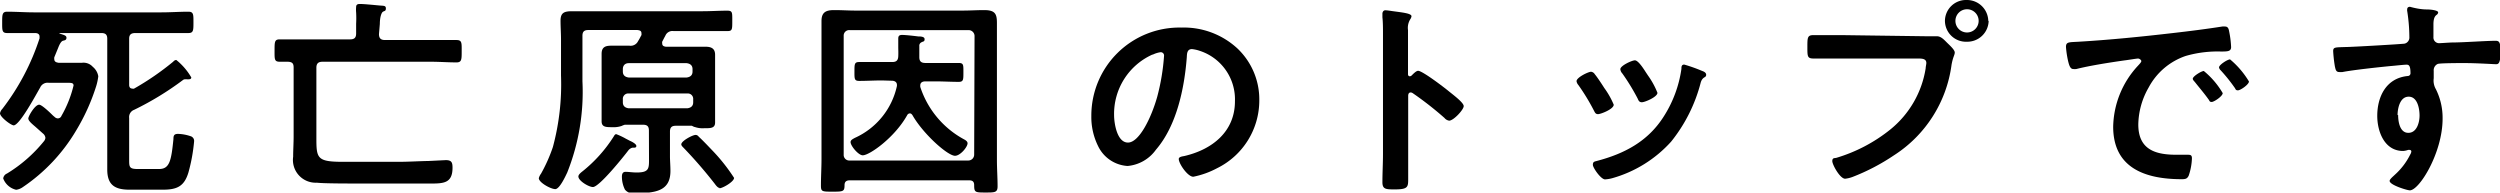 <svg xmlns="http://www.w3.org/2000/svg" viewBox="0 0 264.79 20.39"><title>hero-str-sm2</title><g id="レイヤー_2" data-name="レイヤー 2"><g id="design"><path d="M4.81,14.61a.66.66,0,0,0-.26-.47l-.82-.73C3.24,13,3,12.76,3,12.54s.69-1.45,1.15-1.45c.25,0,1,.69,1.4,1.09a2.63,2.63,0,0,0,.23.2.5.5,0,0,0,.34.16.41.41,0,0,0,.39-.27A12.14,12.14,0,0,0,7.79,9.06c0-.27-.2-.29-.62-.29h-2a.86.86,0,0,0-.92.51c-.37.62-2.16,4-2.81,4C1.1,13.23,0,12.38,0,12a.94.94,0,0,1,.25-.47A24.8,24.8,0,0,0,4.19,4.06s0-.11,0-.18c0-.29-.23-.38-.48-.38h-.1c-.94,0-1.88,0-2.85,0-.55,0-.53-.29-.53-1.12s0-1.14.53-1.14c1,0,1.91.07,2.85.07H17.11c.94,0,1.88-.07,2.85-.07.55,0,.53.32.53,1.14s0,1.12-.53,1.12c-1,0-1.91,0-2.85,0H14.33c-.46,0-.65.18-.65.6V9c0,.2.09.38.32.38a.29.29,0,0,0,.21,0,28.89,28.89,0,0,0,4.14-2.85.46.46,0,0,1,.32-.18,6.61,6.61,0,0,1,1.59,1.85c0,.16-.14.2-.28.2l-.16,0a.65.65,0,0,0-.18,0,.37.37,0,0,0-.28.09,31.62,31.62,0,0,1-5.15,3.14.82.82,0,0,0-.53.87v4.4c0,.76,0,1,.88,1h2.29c1.11,0,1.29-.87,1.52-3.17,0-.35.05-.55.49-.55a4.52,4.52,0,0,1,1.31.24.52.52,0,0,1,.39.54,18.19,18.19,0,0,1-.6,3.3c-.44,1.47-1.2,1.83-2.71,1.83H13.7c-1.58,0-2.34-.54-2.34-2.14,0-.58,0-1.16,0-1.77V4.1c0-.42-.18-.6-.62-.6H6.39s-.09,0-.09.07,0,0,.07,0c.39.14.67.18.67.43s-.19.27-.35.31-.32.22-.53.76l-.41,1a.65.65,0,0,0,0,.2c0,.35.37.35.44.38H7c.58,0,1.13,0,1.68,0a1.32,1.32,0,0,1,1.15.43,1.64,1.64,0,0,1,.58,1,6,6,0,0,1-.23,1.07,21.64,21.64,0,0,1-2.12,4.68,18.7,18.7,0,0,1-5.66,6,1.54,1.54,0,0,1-.69.27A1.92,1.92,0,0,1,.34,18.9a.65.65,0,0,1,.4-.52A15.16,15.16,0,0,0,4.62,15,.71.71,0,0,0,4.81,14.61Z"/><path d="M40.14,3.61c0,.45.2.63.64.63h4.88c.89,0,1.79,0,2.69,0,.59,0,.55.32.55,1.19s0,1.18-.55,1.18c-.9,0-1.8-.07-2.69-.07H34.16c-.44,0-.65.18-.65.63v7.4c0,2.21.05,2.57,2.86,2.57h5.79c1.08,0,2.16-.07,3.24-.09l1.82-.09c.6,0,.71.24.71.8,0,1.63-.92,1.68-2.32,1.68l-6.28,0c-2.55,0-5,0-5.77-.09a2.41,2.41,0,0,1-2.51-2.75c0-.71.05-1.42.05-2.14V7.14c0-.43-.16-.58-.6-.6l-.85,0c-.6,0-.57-.25-.57-1.18s0-1.19.55-1.19c.89,0,1.79,0,2.69,0h4.76c.46,0,.64-.18.64-.63V2.52a11,11,0,0,0,0-1.2,3.3,3.3,0,0,1,0-.58c0-.27.18-.32.41-.32.42,0,1.59.12,2.05.16s.69,0,.69.31-.16.25-.32.36-.32.6-.32,1.29Z"/><path d="M68.73,13.83c0-.45-.18-.62-.64-.62H66.18a2.37,2.37,0,0,0-.34.13,2.63,2.63,0,0,1-1,.13c-.64,0-1.12,0-1.12-.62,0-.18,0-1.14,0-1.41V7.14c0-.49,0-1,0-1.43,0-.69.36-.87,1-.87s1.17,0,1.77,0h.18a.87.87,0,0,0,.92-.5c.14-.2.23-.42.35-.62a.71.71,0,0,0,0-.2c0-.27-.2-.31-.43-.34h-5.2c-.44,0-.62.18-.62.61V8.61a23.06,23.06,0,0,1-1.61,9.66c-.18.38-.81,1.76-1.27,1.76s-1.74-.69-1.74-1.16a1.37,1.37,0,0,1,.23-.47,16.62,16.62,0,0,0,1.26-2.83A25.49,25.49,0,0,0,59.42,8V4.19c0-.67-.05-1.33-.05-2,0-.87.42-1,1.25-1s1.44,0,2.16,0H74.44c.85,0,1.72-.06,2.59-.06.56,0,.53.2.53,1.09s0,1.07-.5,1.07c-.88,0-1.75,0-2.62,0H71.33a.81.81,0,0,0-.87.52c-.12.2-.21.4-.32.6a.49.49,0,0,0,0,.2c0,.25.18.31.39.34h2.46c.6,0,1.17,0,1.75,0s1,.18,1,.85c0,.49,0,1,0,1.45v4.3c0,.49,0,1,0,1.43,0,.63-.53.6-1.15.6a2.5,2.5,0,0,1-1-.13c-.09,0-.25-.11-.32-.13H71.58c-.43,0-.62.17-.62.62v2.59c0,.53.05,1,.05,1.58,0,2.14-1.59,2.35-3.82,2.35a1.07,1.07,0,0,1-1-.38,3.1,3.1,0,0,1-.32-1.37c0-.26.07-.51.39-.51s.73.07,1.17.07c1.4,0,1.31-.47,1.31-1.65Zm-2,1.09c.17.07.67.32.67.54s-.25.18-.37.18-.34.11-.48.29c-.48.64-3.08,3.88-3.75,3.88-.43,0-1.54-.65-1.54-1.12,0-.2.28-.42.42-.53A14.94,14.94,0,0,0,65,14.46c.07-.12.14-.25.27-.25a7.08,7.08,0,0,1,1,.47Zm6-6.71c.39-.05.62-.25.62-.63V7.32c0-.38-.23-.58-.62-.63H66.59c-.39,0-.62.25-.62.63v.26c0,.38.23.58.62.63ZM66.59,9.9a.57.57,0,0,0-.62.61v.33c0,.38.23.58.62.63H72.8c.39-.05.62-.25.62-.63v-.33a.57.57,0,0,0-.62-.61Zm9.62,10c-.19,0-.4-.29-.51-.44a48.19,48.19,0,0,0-3.31-3.82c-.09-.09-.23-.22-.23-.35,0-.36,1.19-1,1.52-1a.41.41,0,0,1,.32.18c.53.49,1,1,1.52,1.54a19.1,19.1,0,0,1,2.23,2.83C77.75,19.25,76.53,19.94,76.21,19.94Z"/><path d="M90,19.1c-.36,0-.55.15-.55.51,0,.67-.14.69-1.26.69s-1.24,0-1.24-.65c0-.93.06-1.87.06-2.81V4.33c0-.69,0-1.39,0-2.1,0-.91.44-1.16,1.33-1.16s1.5.05,2.25.05H102c.74,0,1.49-.05,2.23-.05,1.17,0,1.36.4,1.36,1.36,0,.49,0,1.12,0,1.9V16.91c0,1,.07,1.9.07,2.83,0,.65-.3.65-1.24.65-1.13,0-1.24,0-1.24-.78,0-.36-.16-.51-.53-.51ZM103.22,3.79a.63.63,0,0,0-.65-.6H90a.58.58,0,0,0-.64.6V16.37A.59.59,0,0,0,90,17h12.53a.62.62,0,0,0,.65-.61Zm-9.8,4.73c-.81,0-1.61.05-2.42.05-.52,0-.5-.23-.5-1s0-1,.5-1c.81,0,1.61,0,2.42,0H94.5c.44,0,.62-.18.64-.6s0-.67,0-1,0-.6,0-.82,0-.45.4-.45,1.33.11,1.72.16c.21,0,.67,0,.67.29s-.16.22-.33.33a.39.39,0,0,0-.23.4V6.05c0,.44.19.62.65.62h1.1c.81,0,1.61,0,2.42,0,.53,0,.5.22.5,1s0,1-.5,1c-.81,0-1.61-.05-2.42-.05H98c-.28,0-.53.11-.53.43,0,.06,0,.11,0,.15a9.74,9.74,0,0,0,4.64,5.56c.17.09.37.22.37.42,0,.38-.76,1.32-1.33,1.32-.78,0-3.38-2.32-4.51-4.31-.07-.09-.14-.18-.27-.18a.33.33,0,0,0-.28.18c-1.33,2.39-4,4.26-4.71,4.26-.46,0-1.29-1-1.29-1.4,0-.23.27-.34.46-.45A7.85,7.85,0,0,0,95,9.1V9c0-.34-.28-.45-.55-.45Z"/><path d="M131.06,5.13a7.44,7.44,0,0,1,2.32,5.49,8,8,0,0,1-4.48,7.2,9.13,9.13,0,0,1-2.51.9c-.6,0-1.54-1.39-1.54-1.88,0-.22.34-.27.57-.31,3-.69,5.38-2.61,5.38-5.8a5.4,5.4,0,0,0-3.68-5.33,3.78,3.78,0,0,0-.87-.2c-.53,0-.53.49-.55.87-.25,3.25-1.06,7.23-3.27,9.79a4.14,4.14,0,0,1-3,1.72,3.71,3.71,0,0,1-3.13-2.12,6.91,6.91,0,0,1-.71-3.17,9.33,9.33,0,0,1,9.54-9.37A8.36,8.36,0,0,1,131.06,5.13Zm-9,.65A6.88,6.88,0,0,0,118,12.2c0,.83.3,2.9,1.47,2.9s2.44-2.54,3.09-4.82a22.73,22.73,0,0,0,.73-4.35.35.35,0,0,0-.37-.4A2.72,2.72,0,0,0,122.11,5.78Z"/><path d="M150.2,7.5c.46,0,2.76,1.76,3.22,2.14s1.61,1.22,1.61,1.6-1.08,1.54-1.54,1.54a.79.79,0,0,1-.5-.29,35.23,35.23,0,0,0-3.34-2.61.46.46,0,0,0-.23-.09c-.21,0-.27.18-.27.36v6.09c0,.89,0,1.76,0,2.66s0,1.16-1.42,1.16c-.92,0-1.31,0-1.31-.76,0-1,.06-2,.06-3V3.57c0-.58,0-1.18-.06-1.74,0-.11,0-.31,0-.4s.07-.34.3-.34.62.07.78.09c1,.14,2,.23,2,.54a.73.73,0,0,1-.11.29,1.72,1.72,0,0,0-.26,1.18c0,.33,0,.76,0,1.32V7.85c0,.18.11.23.18.23a.29.29,0,0,0,.21-.09C149.7,7.81,150,7.5,150.2,7.5Z"/><path d="M168.92,7.87c.25.29.78,1.1,1,1.45a8.59,8.59,0,0,1,1,1.77c0,.47-1.38,1-1.66,1s-.34-.2-.44-.38A22.17,22.17,0,0,0,167.17,9a.79.79,0,0,1-.19-.4c0-.4,1.25-1,1.54-1A.54.54,0,0,1,168.92,7.87Zm11.38-.35c.18.06.41.18.41.4s-.16.24-.27.33-.21.2-.3.47A16.56,16.56,0,0,1,177,15a13.21,13.21,0,0,1-6.26,3.88A3.7,3.7,0,0,1,170,19c-.44,0-1.29-1.23-1.29-1.54s.14-.34.37-.4c3-.78,5.47-2.1,7.13-4.71a12.64,12.64,0,0,0,1.88-5.06c0-.2,0-.45.3-.45A16.38,16.38,0,0,1,180.3,7.52ZM174.55,8a8.5,8.5,0,0,1,1,1.83c0,.44-1.33,1-1.65,1s-.37-.24-.46-.42a22.85,22.85,0,0,0-1.61-2.63.76.76,0,0,1-.21-.45c0-.38,1.24-.94,1.54-.94s.76.63,1.15,1.25Z"/><path d="M204,3.84c.4,0,.95,0,1.15,0,.46,0,.81.43,1.11.72s.78.73.78,1-.18.43-.34,1.3a13.48,13.48,0,0,1-6.1,9.59,22,22,0,0,1-4.41,2.3,3.24,3.24,0,0,1-.76.18c-.55,0-1.36-1.5-1.36-1.86s.21-.31.42-.35a16.76,16.76,0,0,0,5.72-3,10.41,10.41,0,0,0,3.75-6.49c0-.16.07-.42.07-.56,0-.42-.39-.47-.81-.47H195c-1,0-1.91,0-2.88,0-.69,0-.69-.2-.69-1.21s0-1.27.65-1.27c1,0,2,0,3,0Zm6.63-1.63a2.26,2.26,0,0,1-2.3,2.21A2.23,2.23,0,0,1,206,2.21,2.23,2.23,0,0,1,208.29,0,2.26,2.26,0,0,1,210.59,2.21Zm-3.52,0a1.23,1.23,0,0,0,2.46,0,1.23,1.23,0,0,0-2.46,0Z"/><path d="M220.15,4.42c3.36-.2,6.72-.54,10-.92,1.75-.2,3.49-.42,5.22-.69a1.51,1.51,0,0,1,.3,0c.34,0,.39.29.44.56a10.1,10.1,0,0,1,.2,1.62c0,.5-.48.45-1,.47a12.1,12.1,0,0,0-3.82.47,7,7,0,0,0-3.91,3.33,8.1,8.1,0,0,0-1.1,3.92c0,2.59,1.7,3.21,4,3.21l1.15,0c.35,0,.53,0,.53.38a6.24,6.24,0,0,1-.34,1.83c-.16.34-.35.38-.74.38-3.91,0-7.26-1.21-7.26-5.56A9.73,9.73,0,0,1,226.41,7c.25-.27.39-.42.39-.53s-.19-.27-.35-.27-1.22.18-1.45.2c-1.54.22-3.61.54-5.08.91a1.33,1.33,0,0,1-.34,0c-.33,0-.44-.49-.51-.74a9.85,9.85,0,0,1-.25-1.6C218.82,4.42,219.14,4.48,220.15,4.42Zm15.27,5.44c0,.33-.92.94-1.17.94s-.23-.16-.33-.27c-.46-.65-1-1.27-1.47-1.87-.07-.07-.2-.21-.2-.32,0-.26.92-.82,1.17-.82A8.71,8.71,0,0,1,235.42,9.86Zm2.78-1.23c0,.32-.9.94-1.17.94s-.25-.18-.35-.29a17.24,17.24,0,0,0-1.49-1.85.53.53,0,0,1-.16-.29c0-.27.9-.85,1.17-.85A9.25,9.25,0,0,1,238.2,8.63Z"/><path d="M257,1c.55,0,1.24.11,1.24.31a.34.34,0,0,1-.13.24c-.17.12-.35.29-.37.94,0,.47,0,1,0,1.43a.6.6,0,0,0,.67.65c.19,0,1.08-.07,1.34-.07,1.12,0,3.58-.18,4.57-.18.37,0,.53.13.53,1.14,0,1.36-.28,1.34-.51,1.34s-2-.12-3.33-.12c-.41,0-2.55,0-2.81.09a.73.73,0,0,0-.43.74v.78a1.82,1.82,0,0,0,.23,1.16,6.79,6.79,0,0,1,.71,3.12c0,3.6-2.46,7.59-3.47,7.59-.28,0-2.14-.56-2.14-1,0-.18.39-.49.53-.63a7.15,7.15,0,0,0,1.65-2.16.77.77,0,0,0,.12-.33.17.17,0,0,0-.16-.16.62.62,0,0,0-.19,0,1.93,1.93,0,0,1-.52.11c-2,0-2.74-2.09-2.74-3.72,0-2,.92-4,3.24-4.22a.29.29,0,0,0,.28-.27c0-.82-.16-.93-.42-.93s-1.24.11-1.51.13c-1.2.11-4.17.43-5.27.65a2.09,2.09,0,0,1-.35,0c-.36,0-.39-.31-.46-.6a14.68,14.68,0,0,1-.18-1.61c0-.44.21-.4,1.33-.44.63,0,6-.31,6.24-.36a.66.66,0,0,0,.5-.69,18.27,18.27,0,0,0-.23-2.77.5.5,0,0,1,0-.17c0-.18.11-.27.3-.27C255.71.85,256.42,1,257,1Zm-3,11.17c0,.67.16,1.9,1.08,1.9s1.19-1.14,1.19-1.83-.2-2-1.15-2S253.94,11.53,253.94,12.2Z"/></g></g></svg>
